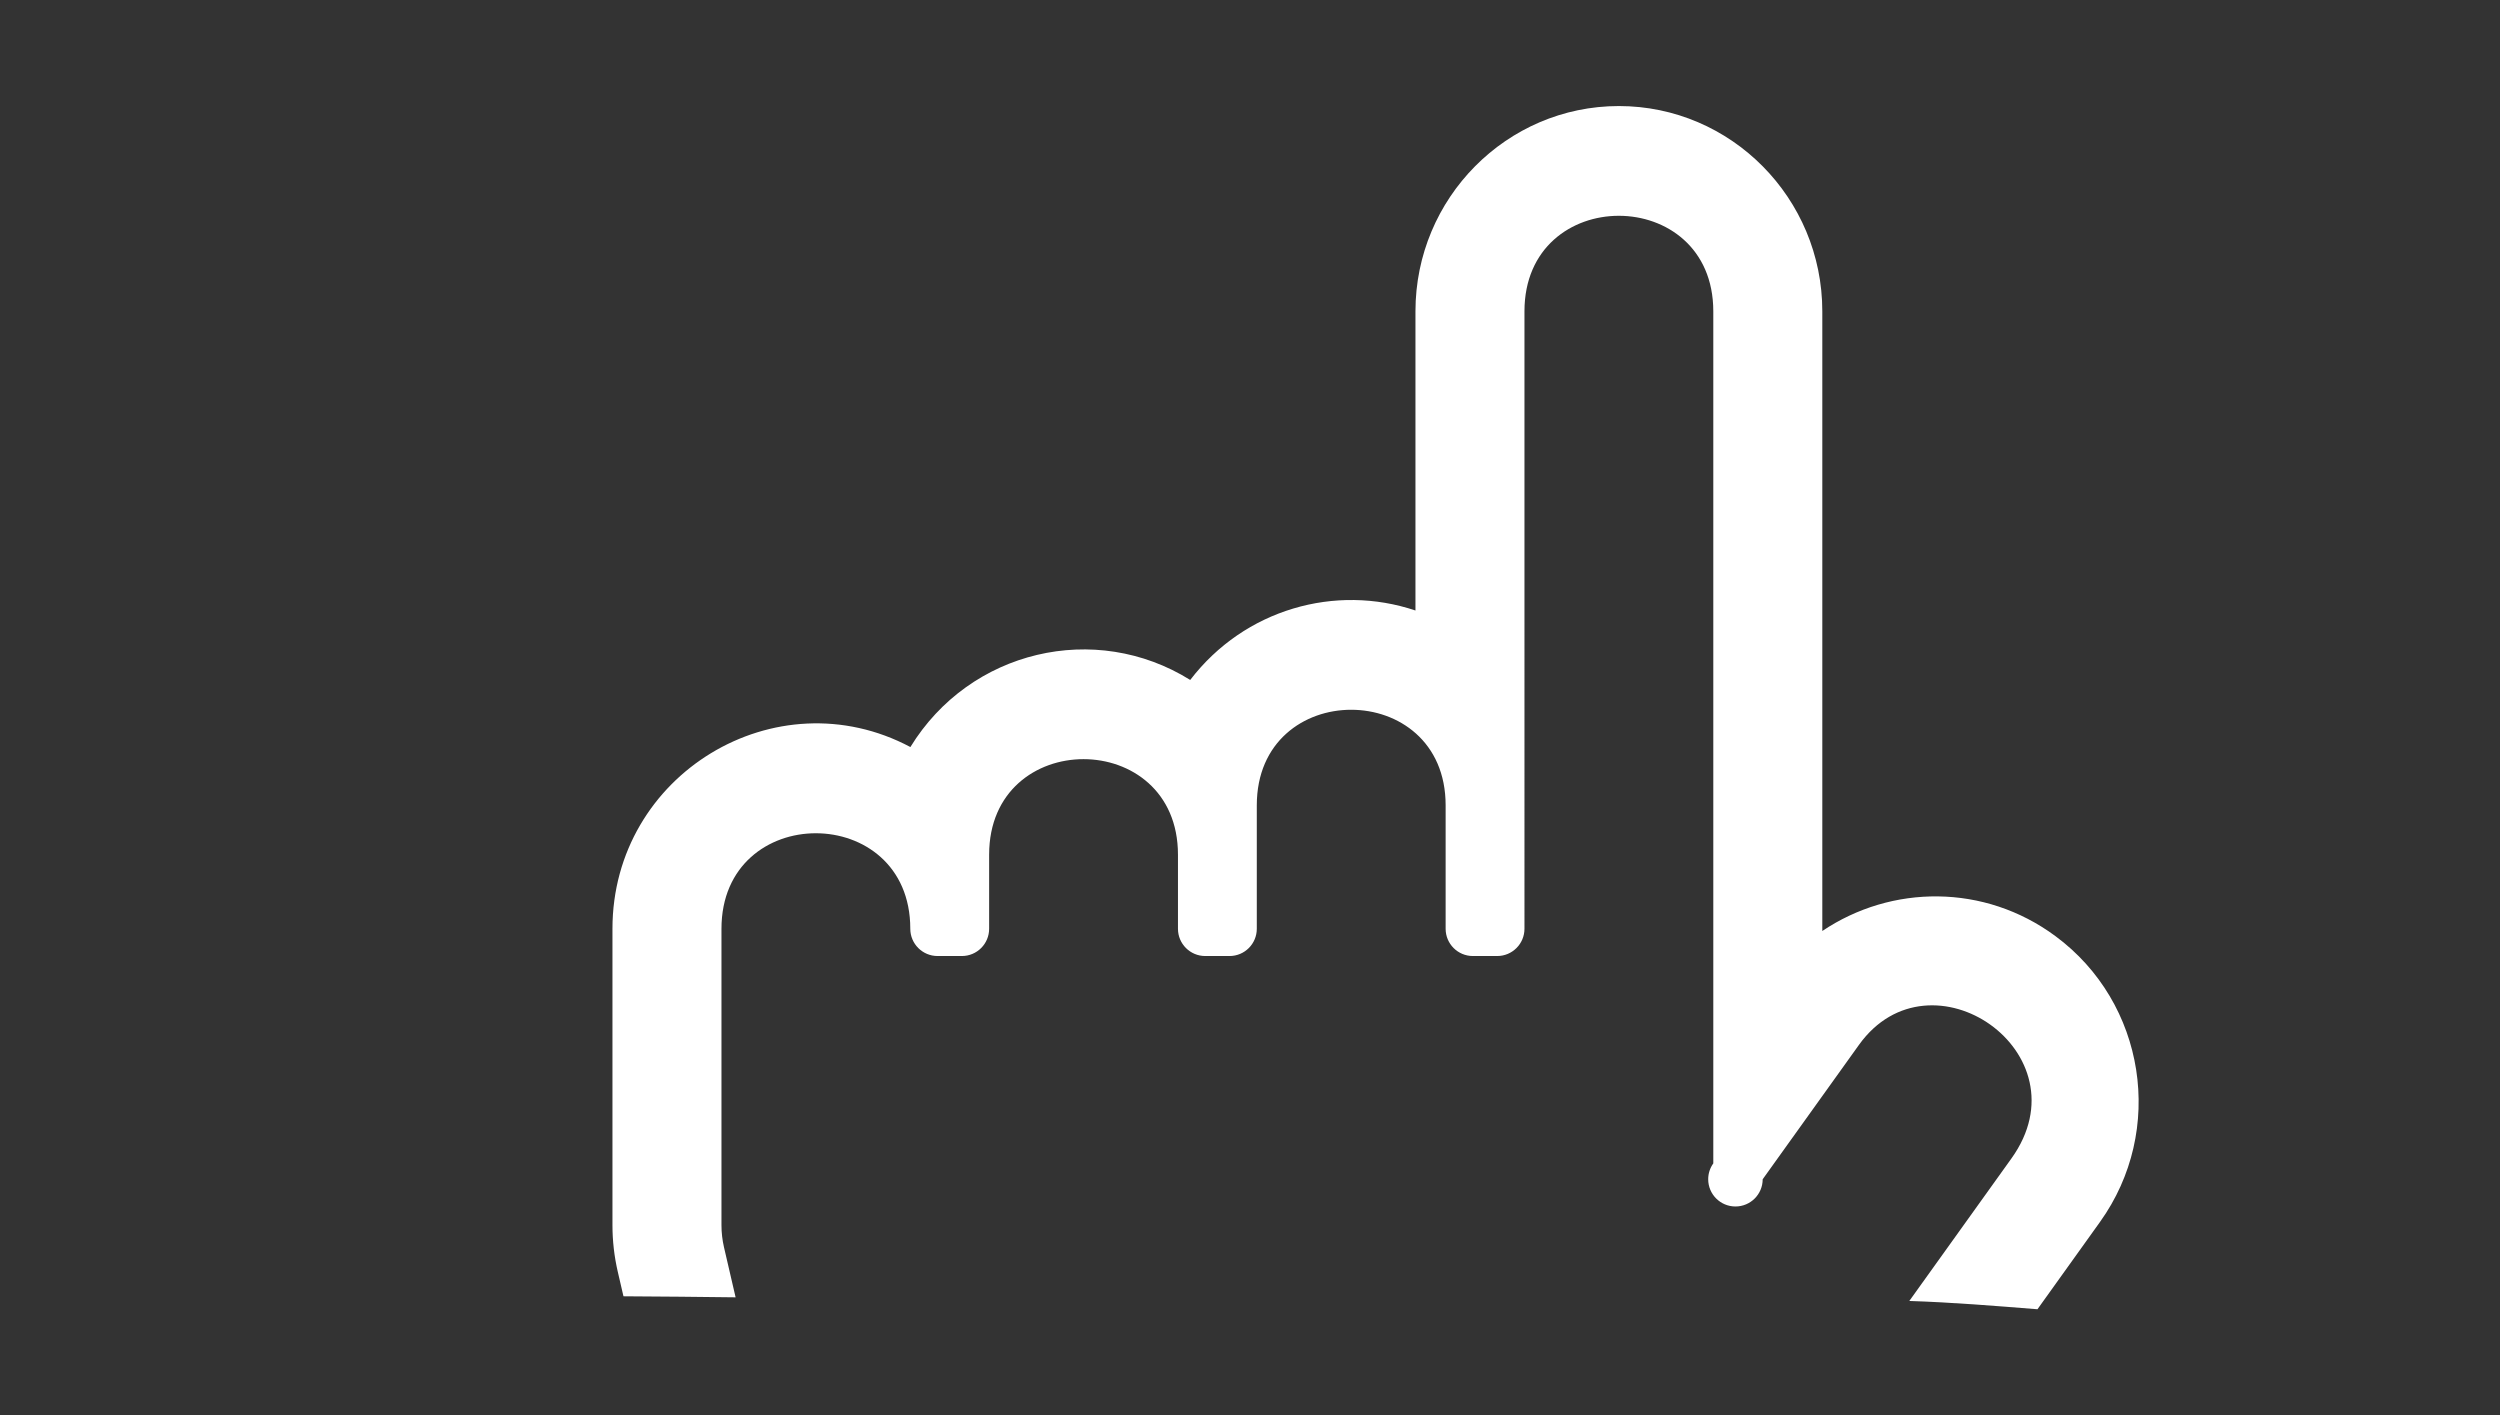<?xml version="1.0" encoding="utf-8"?>
<!-- Generator: Adobe Illustrator 16.0.0, SVG Export Plug-In . SVG Version: 6.00 Build 0)  -->
<!DOCTYPE svg PUBLIC "-//W3C//DTD SVG 1.1//EN" "http://www.w3.org/Graphics/SVG/1.1/DTD/svg11.dtd">
<svg version="1.1" id="Capa_1" xmlns="http://www.w3.org/2000/svg" xmlns:xlink="http://www.w3.org/1999/xlink" x="0px" y="0px"
	 width="595.281px" height="337px" viewBox="0 0 595.281 337" enable-background="new 0 0 595.281 337" xml:space="preserve">
<rect x="0" y="0" width="595.281" height="337" fill="#333333" stroke="none"/>
<style type="text/css">
	.st0{fill:#FFFFFF;}
</style>
<path class="st0" d="M489.389,222.875c-16.882-12.463-38.979-12.287-55.475-1.195V74.125c0-26.947-21.731-48.873-48.438-48.873
	c-26.71,0-48.438,21.926-48.438,48.873v71.244c-19.021-6.402-40.684-0.361-53.633,16.537c-22.59-14.092-52.466-7.137-66.63,15.975
	c-31.996-17.012-70.942,6.473-70.942,43.271v70.572c0,3.748,0.428,7.479,1.274,11.131l1.347,5.809
	c8.901,0.047,17.801,0.135,26.701,0.246l-2.763-11.918c-0.397-1.721-0.602-3.494-0.602-5.268v-70.572
	c0-30.348,44.961-30.297,44.961,0c0,3.584,2.906,6.49,6.492,6.49h5.793c3.584,0,6.488-2.906,6.488-6.49v-17.645
	c0-30.344,44.963-30.299,44.963,0v17.645c0,3.584,2.906,6.49,6.49,6.49h5.793c3.584,0,6.488-2.906,6.488-6.49v-29.404
	c0-30.348,44.963-30.297,44.963,0v29.404c0,3.584,2.904,6.49,6.489,6.49h5.794c3.585,0,6.49-2.906,6.49-6.49V74.125
	c0-30.344,44.963-30.297,44.963,0v202.891c-0.789,1.102-1.214,2.42-1.214,3.773c-0.001,3.584,2.904,6.49,6.487,6.49
	c3.584,0.002,6.487-2.902,6.488-6.486l22.922-31.992c17.004-23.727,54.328,1.887,36.312,27.033l-24.32,33.941
	c10.188,0.328,20.352,1.16,30.513,1.973l14.898-20.797C515.646,269.174,510.931,238.775,489.389,222.875z"/>
</svg>
